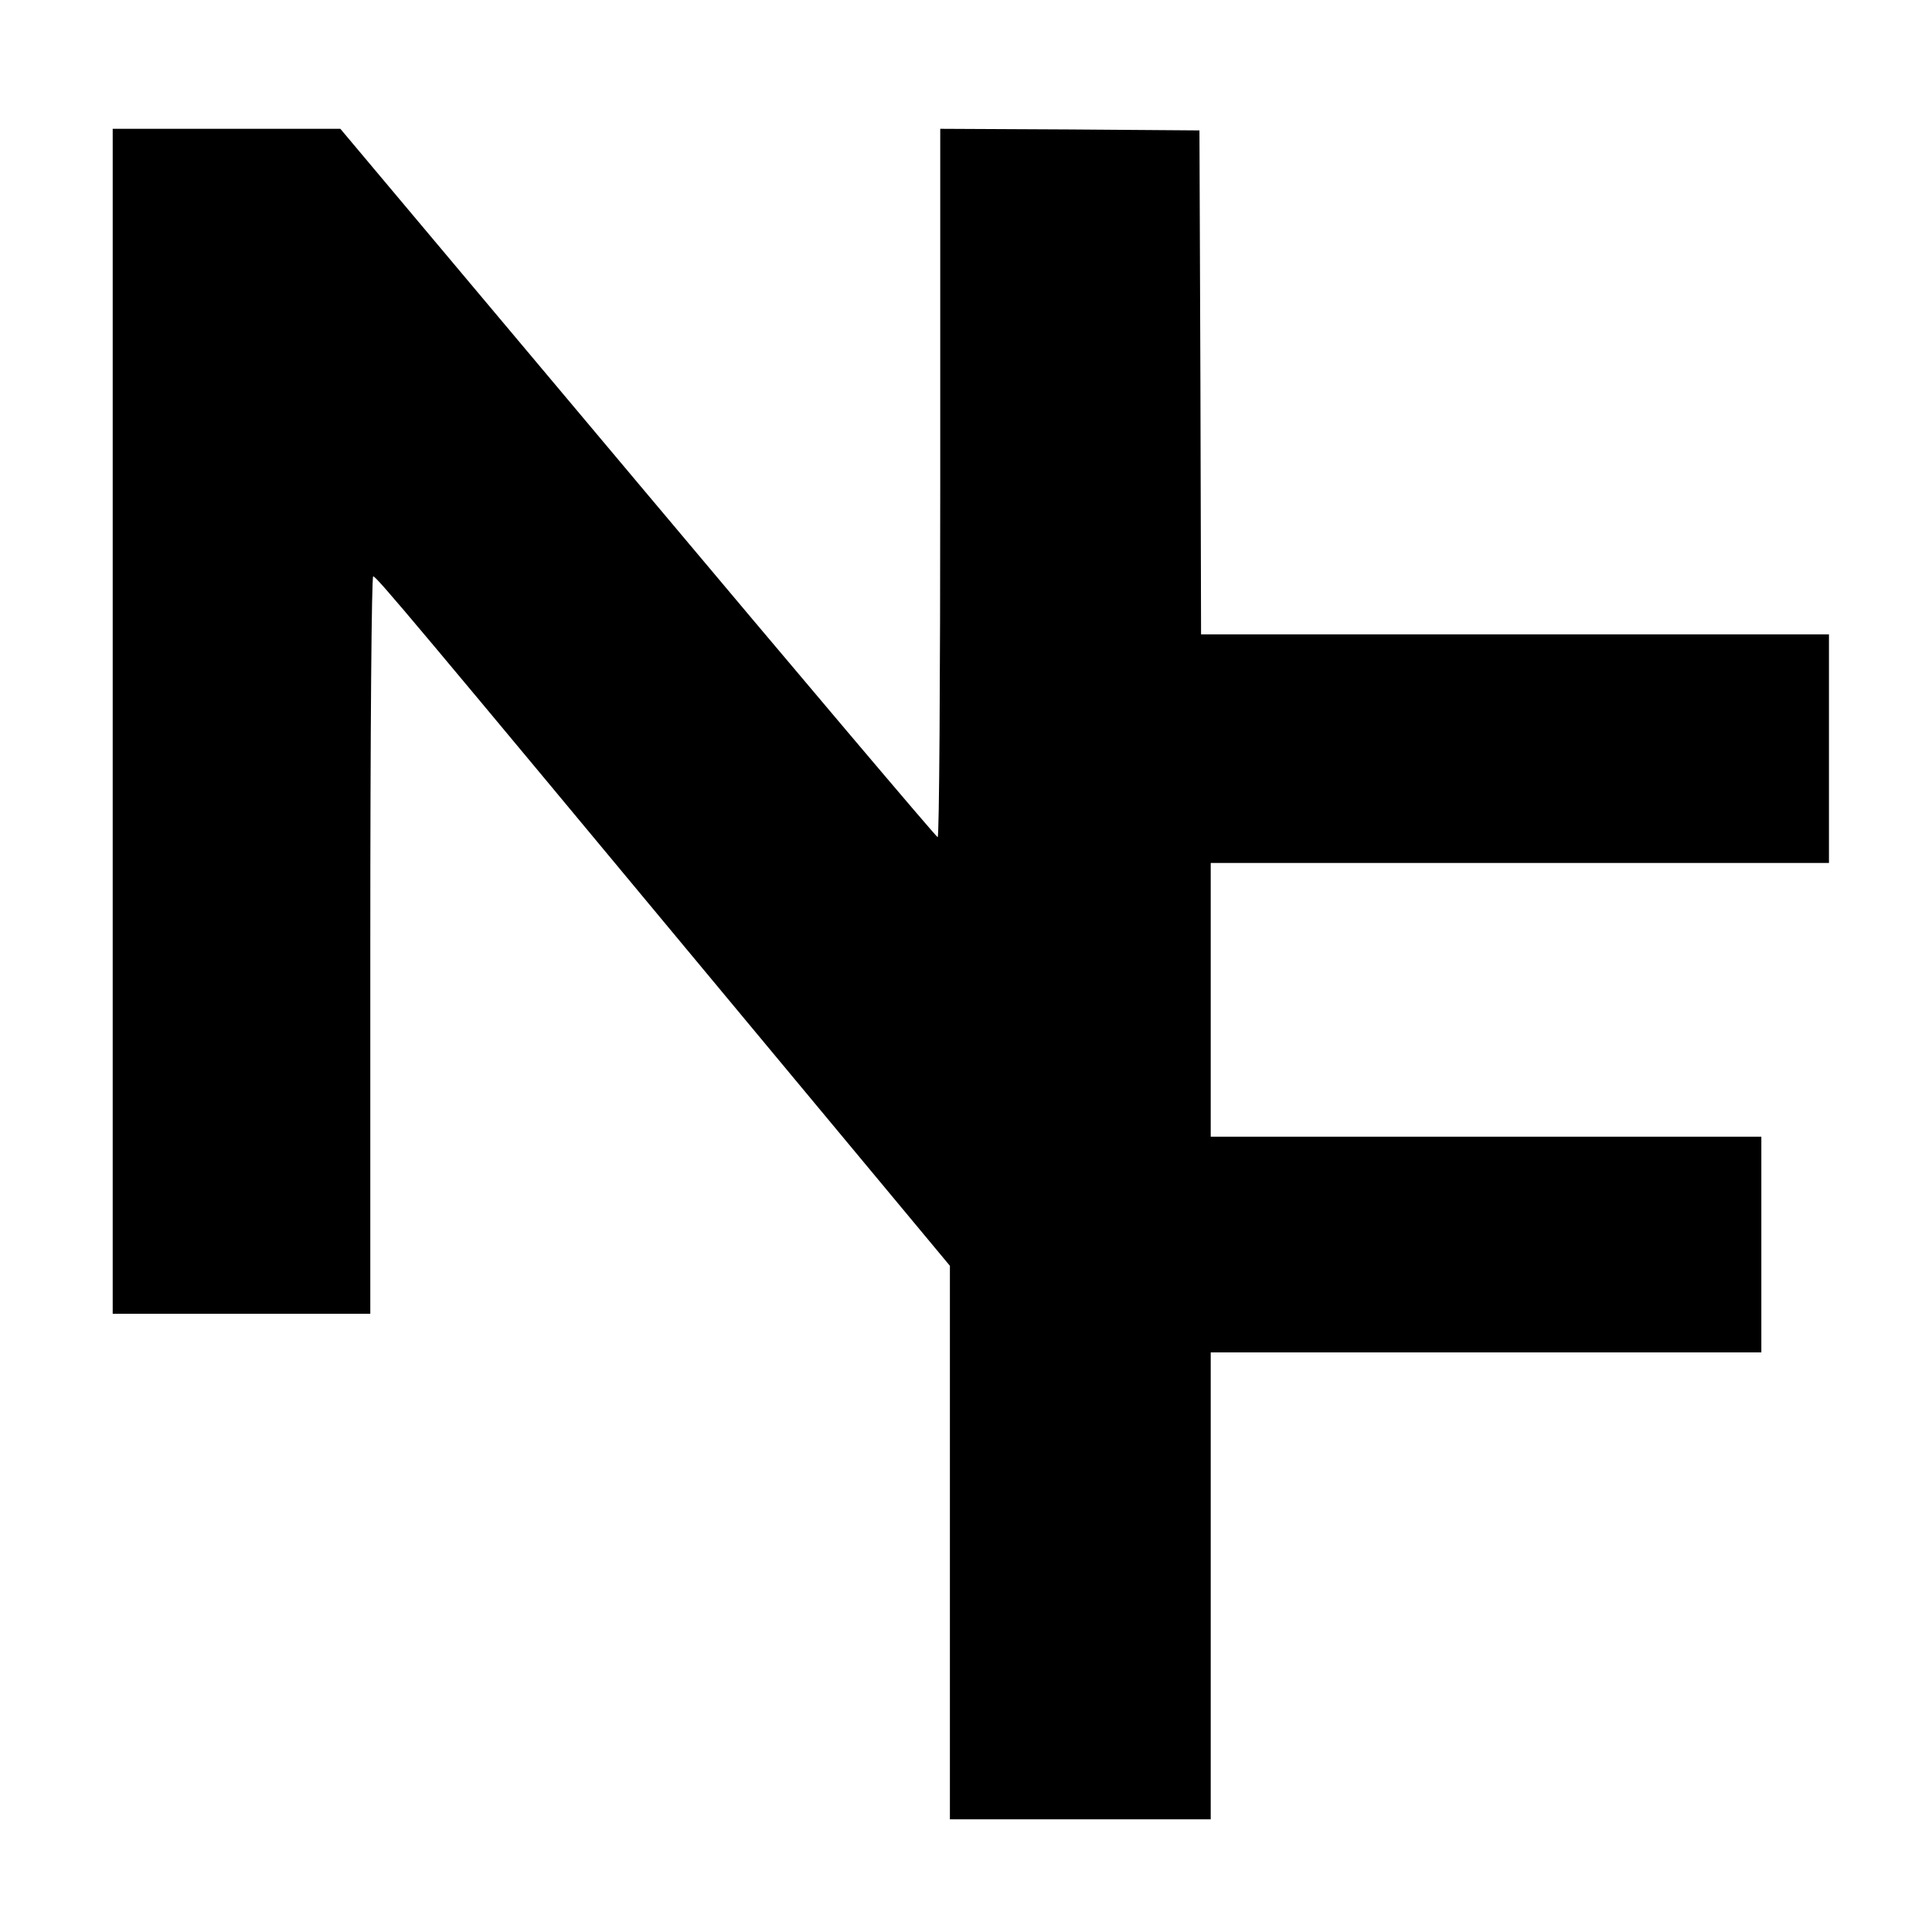 <?xml version="1.0" standalone="no"?>
<!DOCTYPE svg PUBLIC "-//W3C//DTD SVG 20010904//EN"
 "http://www.w3.org/TR/2001/REC-SVG-20010904/DTD/svg10.dtd">
<svg version="1.0" xmlns="http://www.w3.org/2000/svg"
 width="600pt" height="600pt" viewBox="0 0 600 600"
 preserveAspectRatio="xMidYMid meet">

<g transform="translate(0,600) scale(0.1,-0.1)"
fill="#000000" stroke="none">
<path d="M350 3760 l0 -1840 400 0 400 0 0 1145 c0 681 4 1145 9 1145 10 0
114 -124 1148 -1368 l643 -773 0 -859 0 -860 405 0 405 0 0 725 0 725 855 0
855 0 0 335 0 335 -855 0 -855 0 0 425 0 425 960 0 960 0 0 355 0 355 -975 0
-975 0 -2 783 -3 782 -402 3 -403 2 0 -1100 c0 -605 -3 -1100 -8 -1100 -4 0
-423 495 -931 1100 l-924 1100 -354 0 -353 0 0 -1840z"/>
</g>
</svg>
